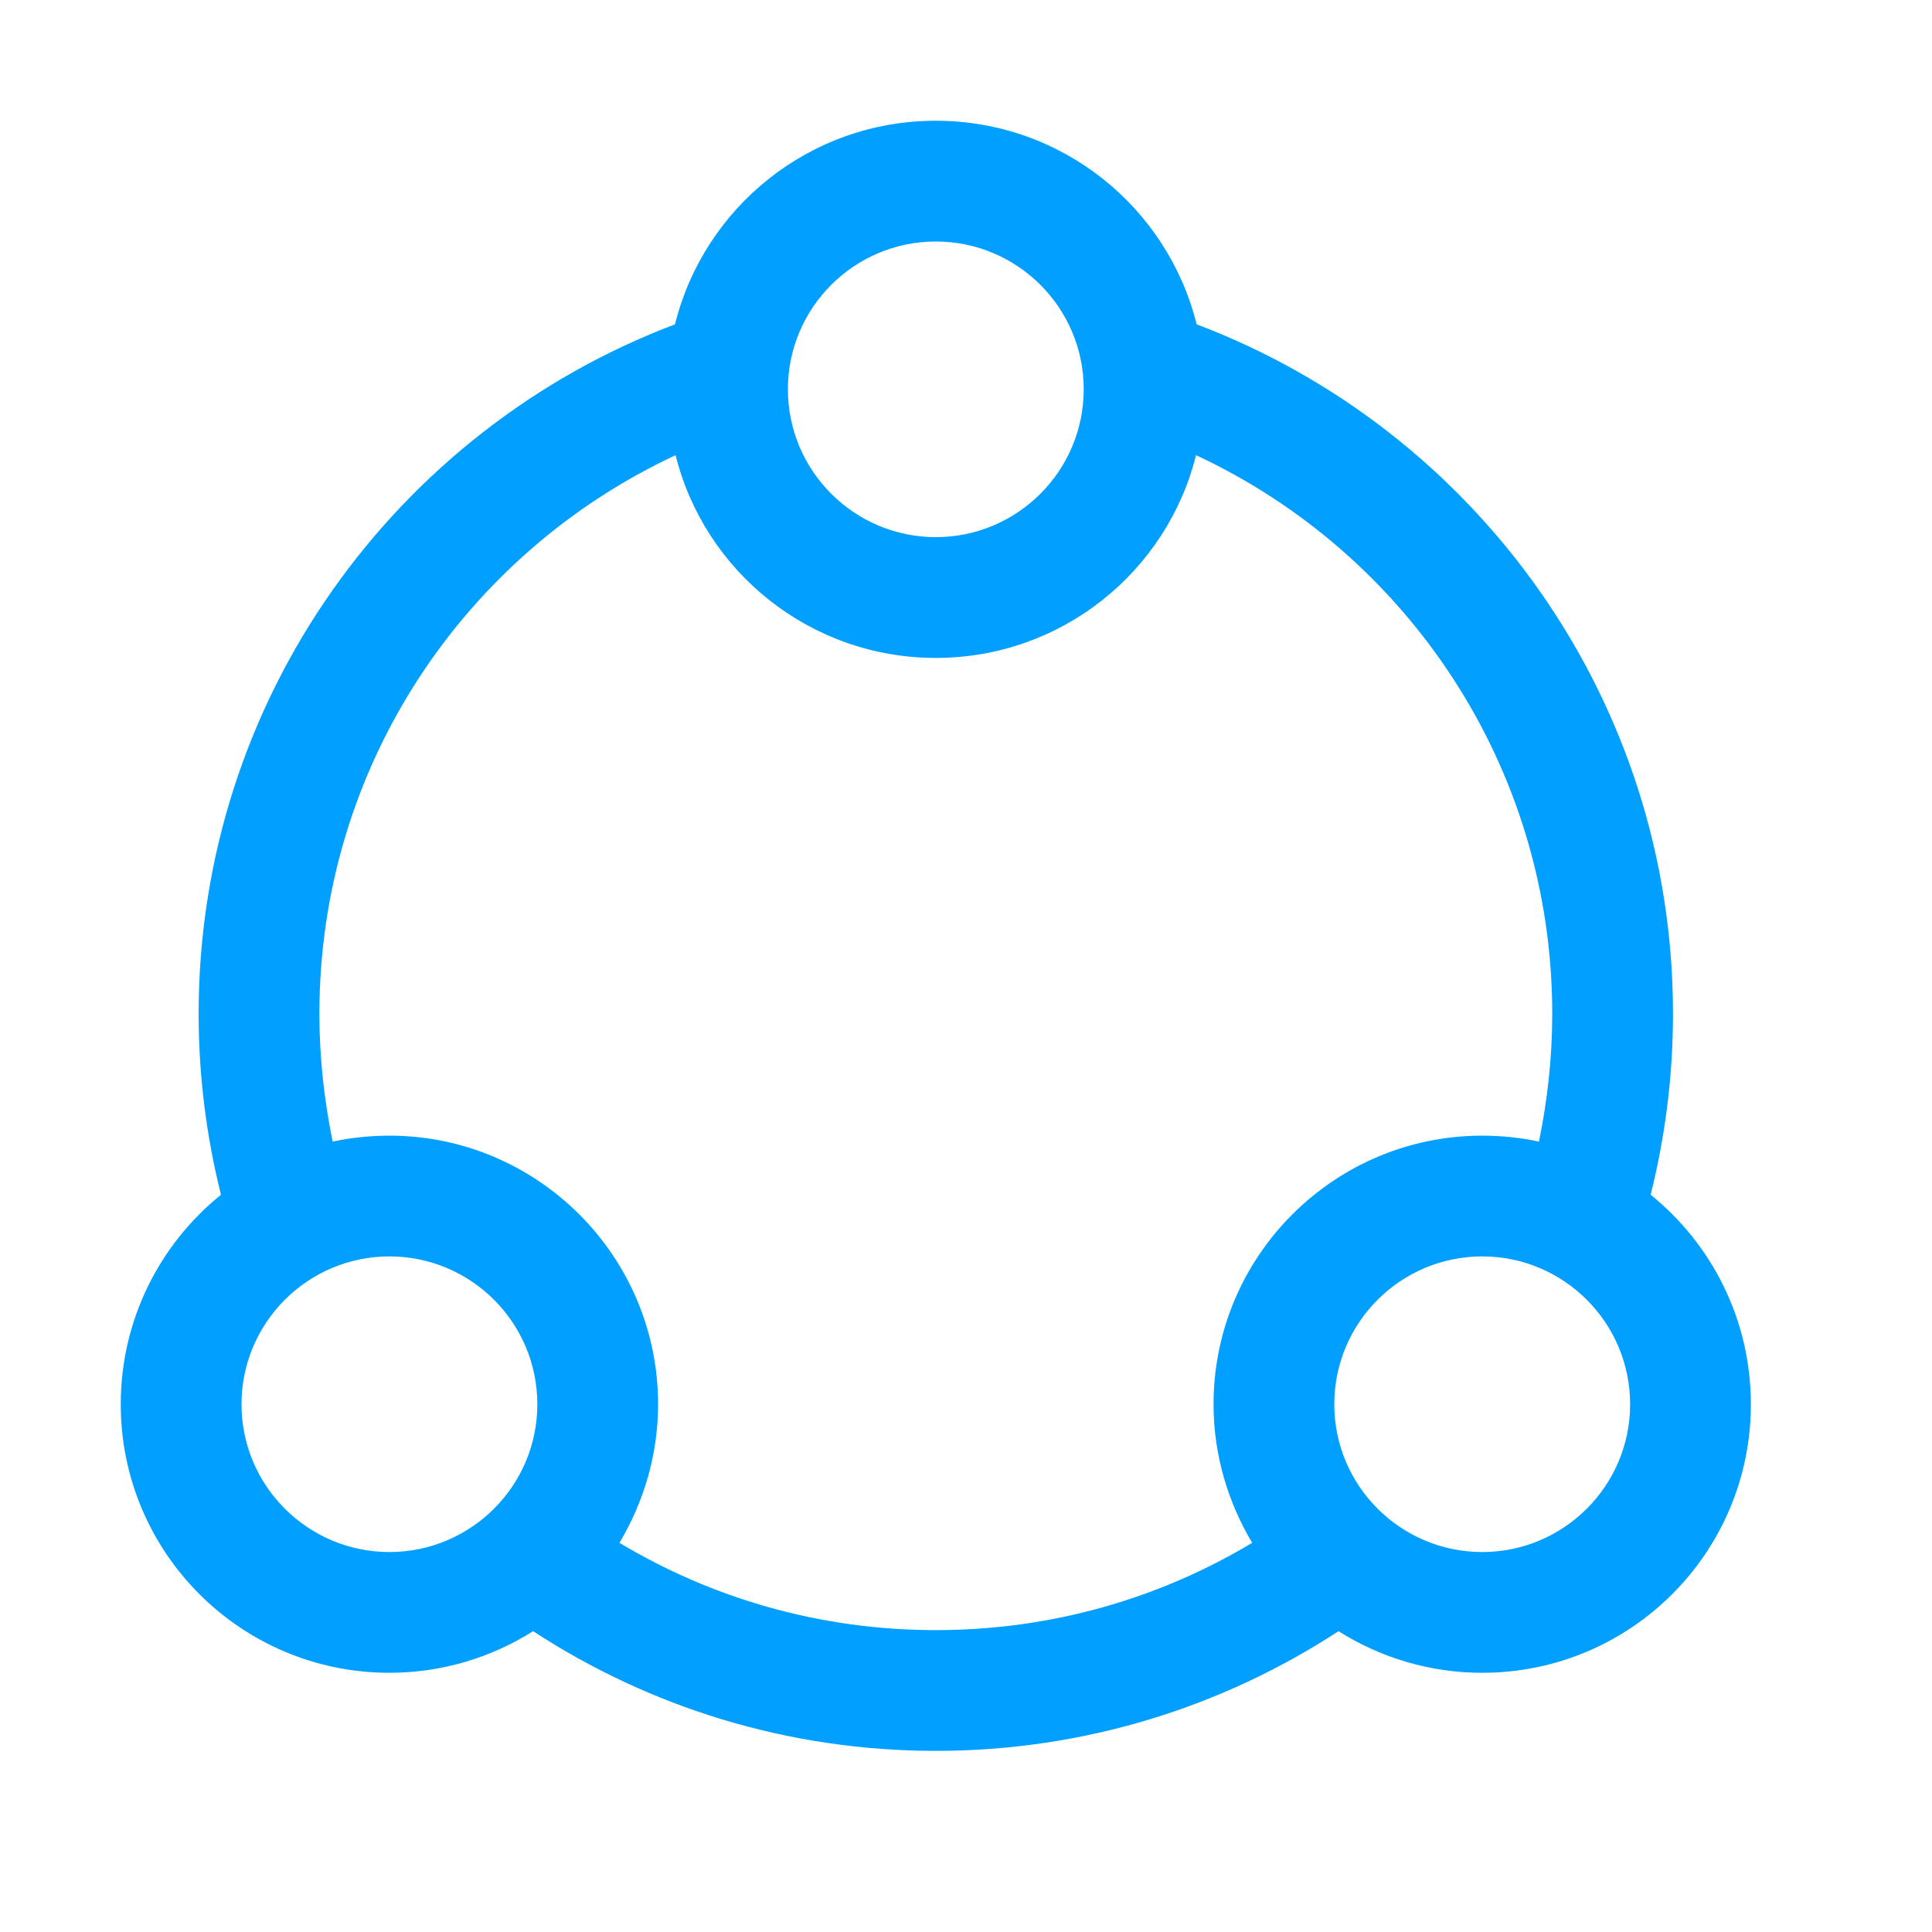 <svg width="48" height="48" viewBox="0 0 48 48" fill="none" xmlns="http://www.w3.org/2000/svg">
<path fill-rule="evenodd" clip-rule="evenodd" d="M41.01 29.683C41.37 28.245 41.565 26.739 41.565 25.189C41.565 17.355 36.645 10.672 29.73 8.058C29.01 5.153 26.385 3 23.25 3C20.115 3 17.49 5.153 16.77 8.058C9.855 10.672 4.935 17.355 4.935 25.189C4.935 26.739 5.13 28.245 5.49 29.683C3.975 30.907 3 32.784 3 34.889C3 38.572 5.985 41.56 9.675 41.56C10.98 41.56 12.21 41.181 13.245 40.526C16.125 42.407 19.56 43.5 23.25 43.5C26.94 43.5 30.375 42.407 33.255 40.526C34.29 41.181 35.52 41.56 36.825 41.56C40.515 41.56 43.5 38.572 43.5 34.889C43.5 32.784 42.525 30.907 41.01 29.683ZM19.575 9.672C19.575 7.644 21.225 6 23.25 6C25.275 6 26.925 7.644 26.925 9.672C26.925 11.7 25.275 13.345 23.25 13.345C21.225 13.345 19.575 11.7 19.575 9.672ZM16.785 11.309C11.55 13.748 7.935 19.049 7.935 25.189C7.935 26.279 8.055 27.34 8.265 28.363C8.715 28.266 9.195 28.215 9.675 28.215C13.35 28.215 16.35 31.203 16.35 34.889C16.35 36.147 15.99 37.326 15.39 38.331C17.685 39.708 20.37 40.5 23.25 40.5C26.13 40.5 28.815 39.708 31.11 38.331C30.51 37.326 30.15 36.147 30.15 34.889C30.15 31.203 33.15 28.215 36.825 28.215C37.305 28.215 37.785 28.266 38.235 28.363C38.445 27.34 38.565 26.279 38.565 25.189C38.565 19.049 34.95 13.748 29.715 11.309C28.995 14.204 26.37 16.346 23.25 16.346C20.13 16.346 17.505 14.204 16.785 11.309ZM9.675 31.215C7.65 31.215 6 32.859 6 34.889C6 36.916 7.65 38.56 9.675 38.56C11.7 38.56 13.35 36.916 13.35 34.889C13.35 32.859 11.7 31.215 9.675 31.215ZM33.15 34.889C33.15 32.859 34.8 31.215 36.825 31.215C38.85 31.215 40.5 32.859 40.5 34.889C40.5 36.916 38.85 38.56 36.825 38.56C34.8 38.56 33.15 36.916 33.15 34.889Z" fill="#019FFF"/>
</svg>
